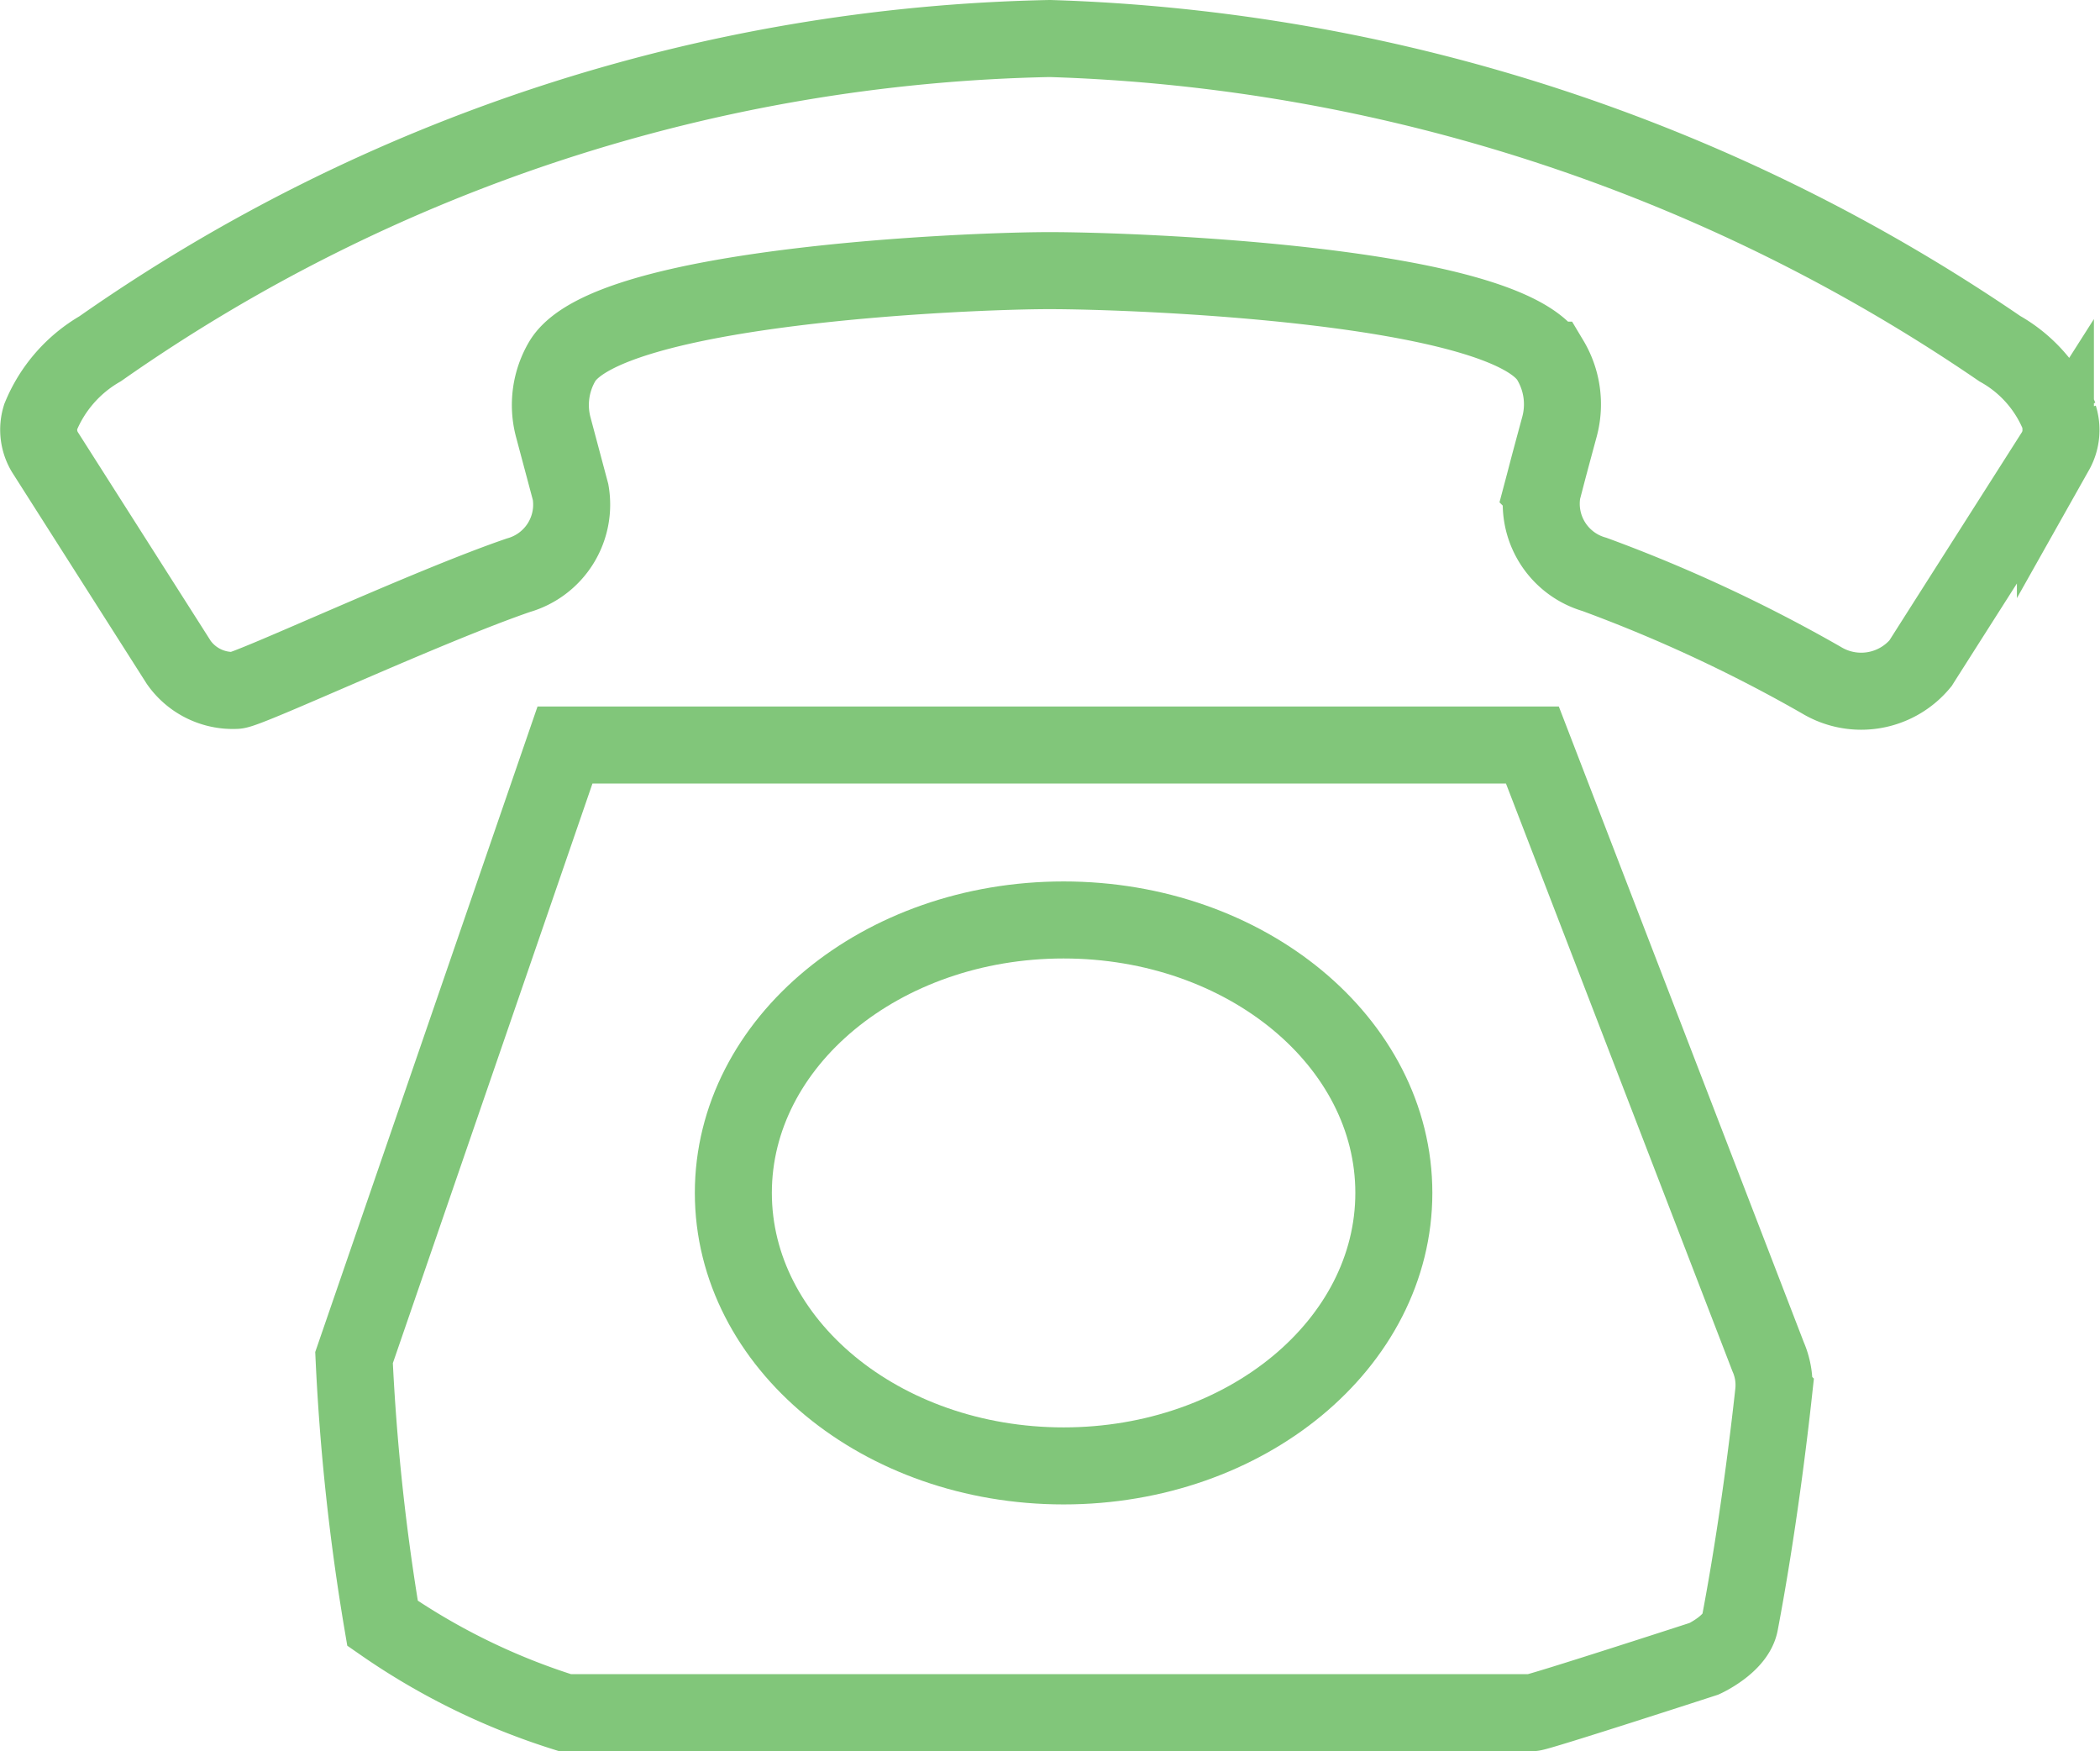 <svg xmlns="http://www.w3.org/2000/svg" width="27.267" height="22.732" viewBox="0 0 27.267 22.732">
  <g id="Group_2551" data-name="Group 2551" transform="translate(-0.88 -0.643)">
    <g id="Group_2552" data-name="Group 2552" transform="translate(1.381 1.143)">
      <path id="Path_6084" data-name="Path 6084" d="M22.468,16.063H9.907L7.168,24.015a28.594,28.594,0,0,0,.37,3.449,8.739,8.739,0,0,0,2.369,1.16H22.468c.076,0,2.23-.7,2.23-.7s.412-.188.464-.462c.235-1.237.382-2.477.438-2.99a.921.921,0,0,0-.072-.47Z" transform="translate(-3.072 -6.892)" fill="none" stroke="#81c67a" stroke-width="1"/>
      <path id="Path_6085" data-name="Path 6085" d="M20.088,20.041c-2.369,0-4.288,1.586-4.288,3.543s1.92,3.544,4.288,3.544,4.288-1.587,4.288-3.544-1.92-3.543-4.288-3.543" transform="translate(-6.779 -8.599)" fill="none" stroke="#81c67a" stroke-width="1"/>
      <path id="Path_6086" data-name="Path 6086" d="M26.24,4.912a1.76,1.76,0,0,0-.775-.886A23.1,23.1,0,0,0,13.132,0,22.244,22.244,0,0,0,.8,4.027a1.82,1.82,0,0,0-.774.886.565.565,0,0,0,.053.451L1.821,8.1a.858.858,0,0,0,.742.362c.153,0,2.469-1.084,3.667-1.495a.953.953,0,0,0,.678-1.078l-.226-.847A1.118,1.118,0,0,1,6.8,4.19c.588-.984,5.269-1.177,6.328-1.177,1.1,0,5.914.177,6.5,1.162a1.116,1.116,0,0,1,.122.856c-.2.739-.144.539-.224.84a.954.954,0,0,0,.675,1.085,19.4,19.4,0,0,1,2.946,1.372,1,1,0,0,0,1.287-.216s.03-.048,1.753-2.754a.563.563,0,0,0,.047-.444" transform="translate(0 0)" fill="none" stroke="#81c67a" stroke-width="1"/>
    </g>
  </g>
</svg>
